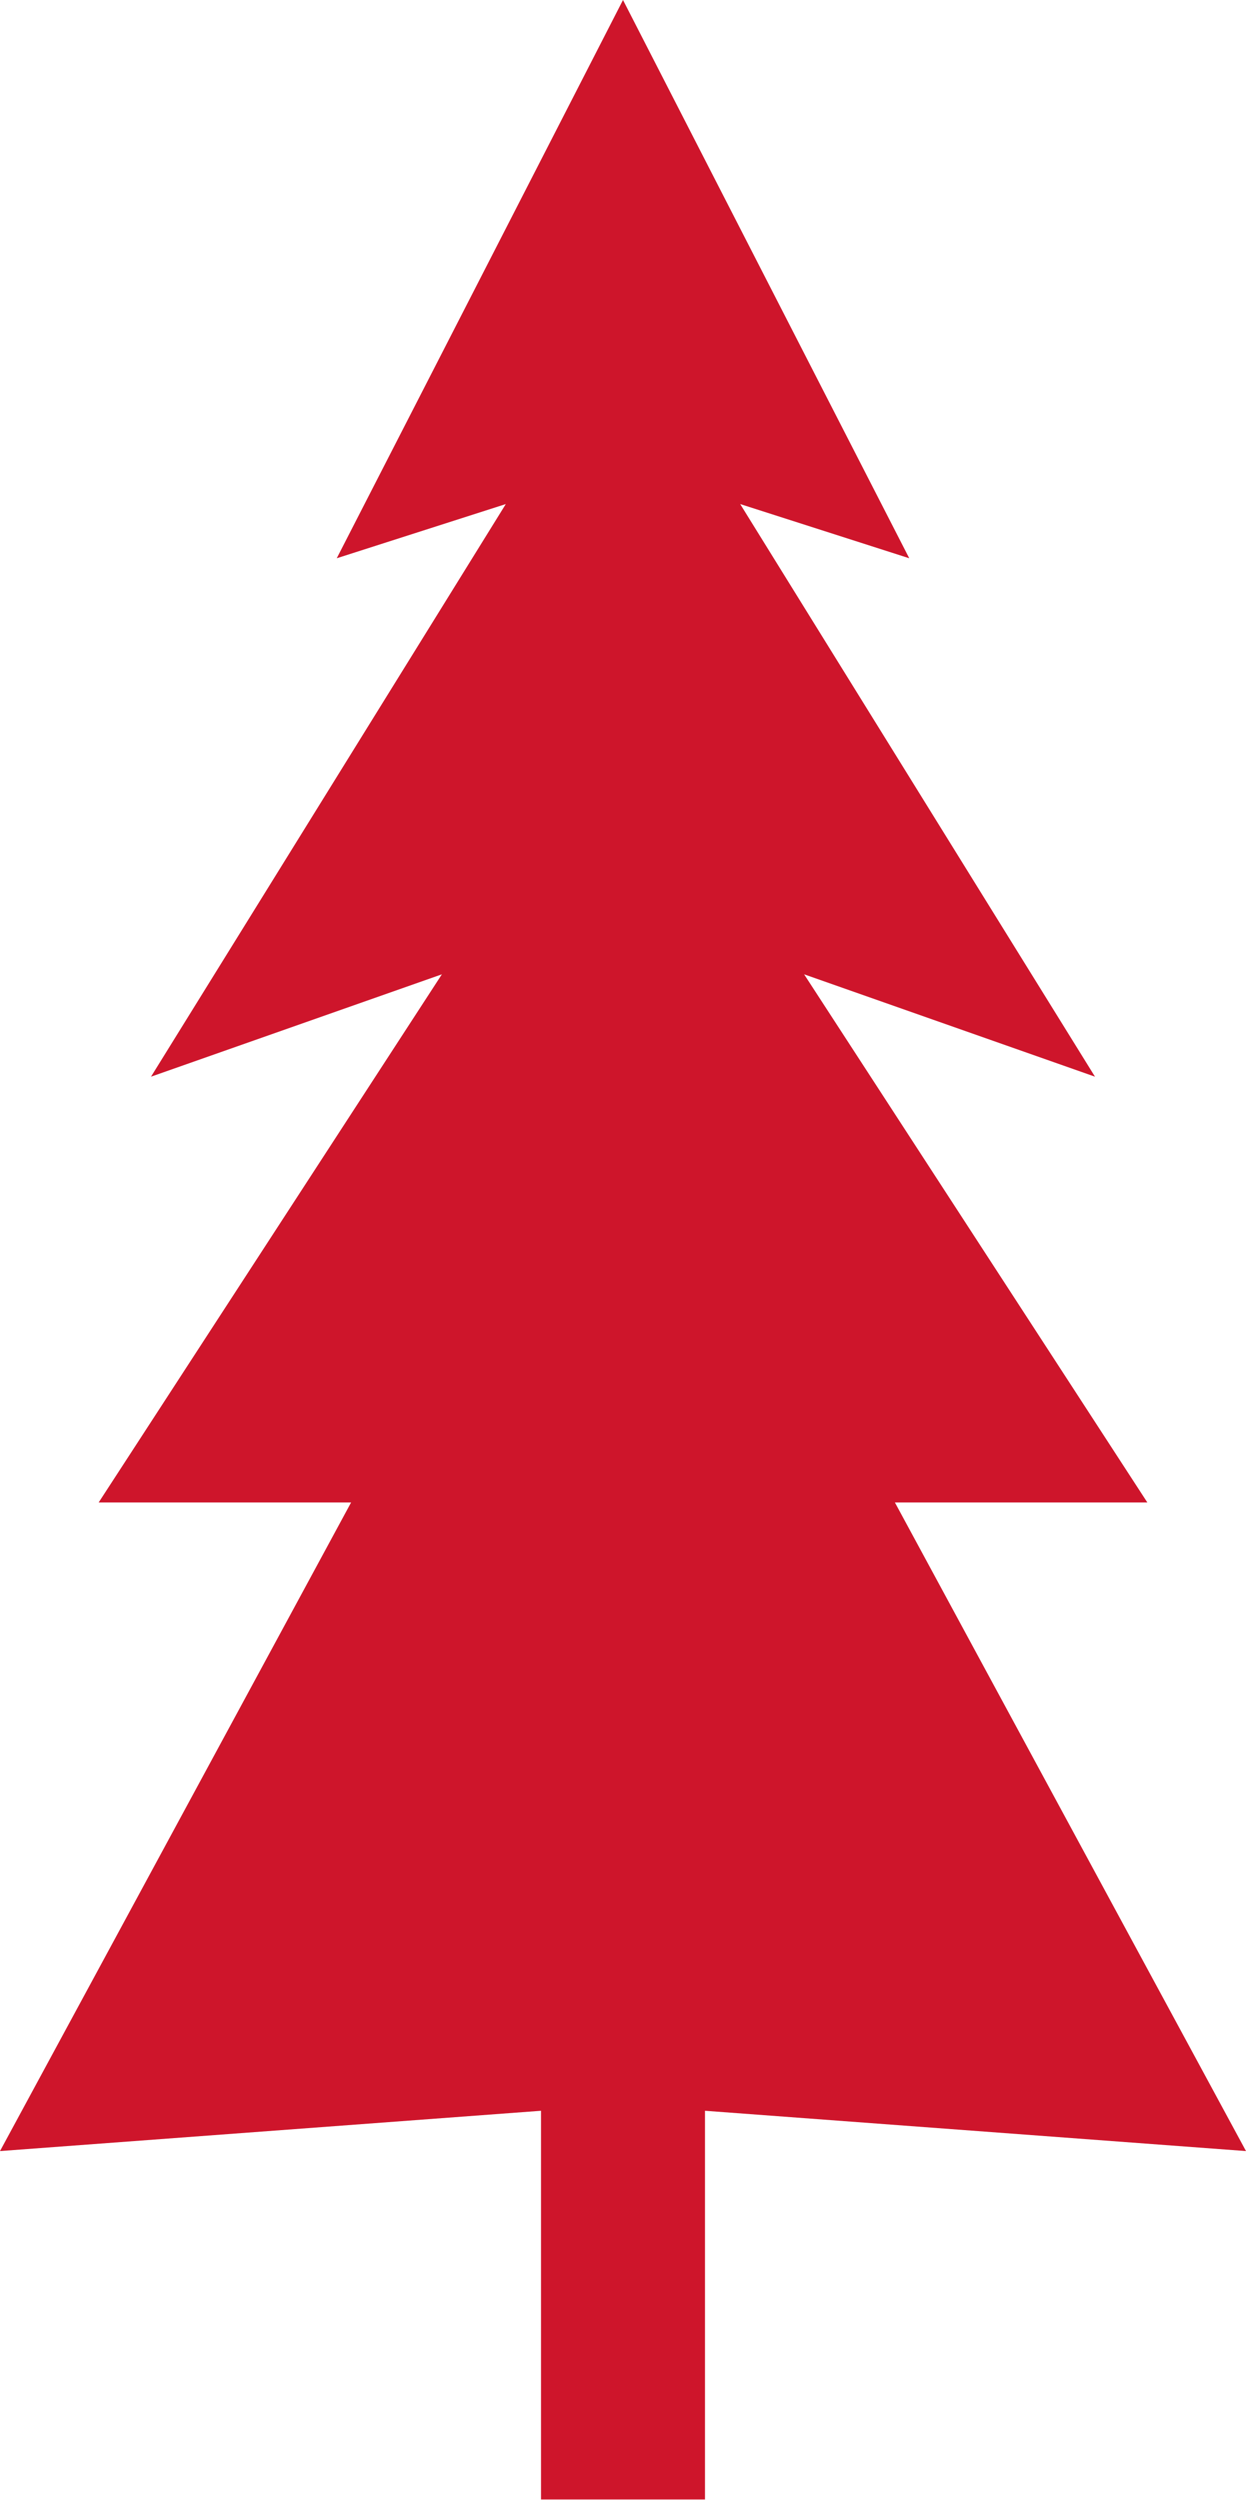 <?xml version="1.0" encoding="UTF-8"?> <svg xmlns="http://www.w3.org/2000/svg" viewBox="0 0 26.9 53.96"> <defs> <style>.cls-1{fill:#ce152b;}</style> </defs> <g id="Слой_2" data-name="Слой 2"> <g id="Слой_1-2" data-name="Слой 1"> <polygon class="cls-1" points="7.58 32.43 2.13 32.43 9.54 21.03 3.26 23.24 10.92 10.88 7.27 12.05 13.45 0 19.63 12.05 15.98 10.88 23.64 23.24 17.36 21.03 24.77 32.43 19.32 32.43 26.9 46.43 15.22 45.56 15.22 53.95 13.45 53.95 11.68 53.95 11.68 45.56 0 46.43 7.58 32.43"></polygon> </g> </g> </svg> 